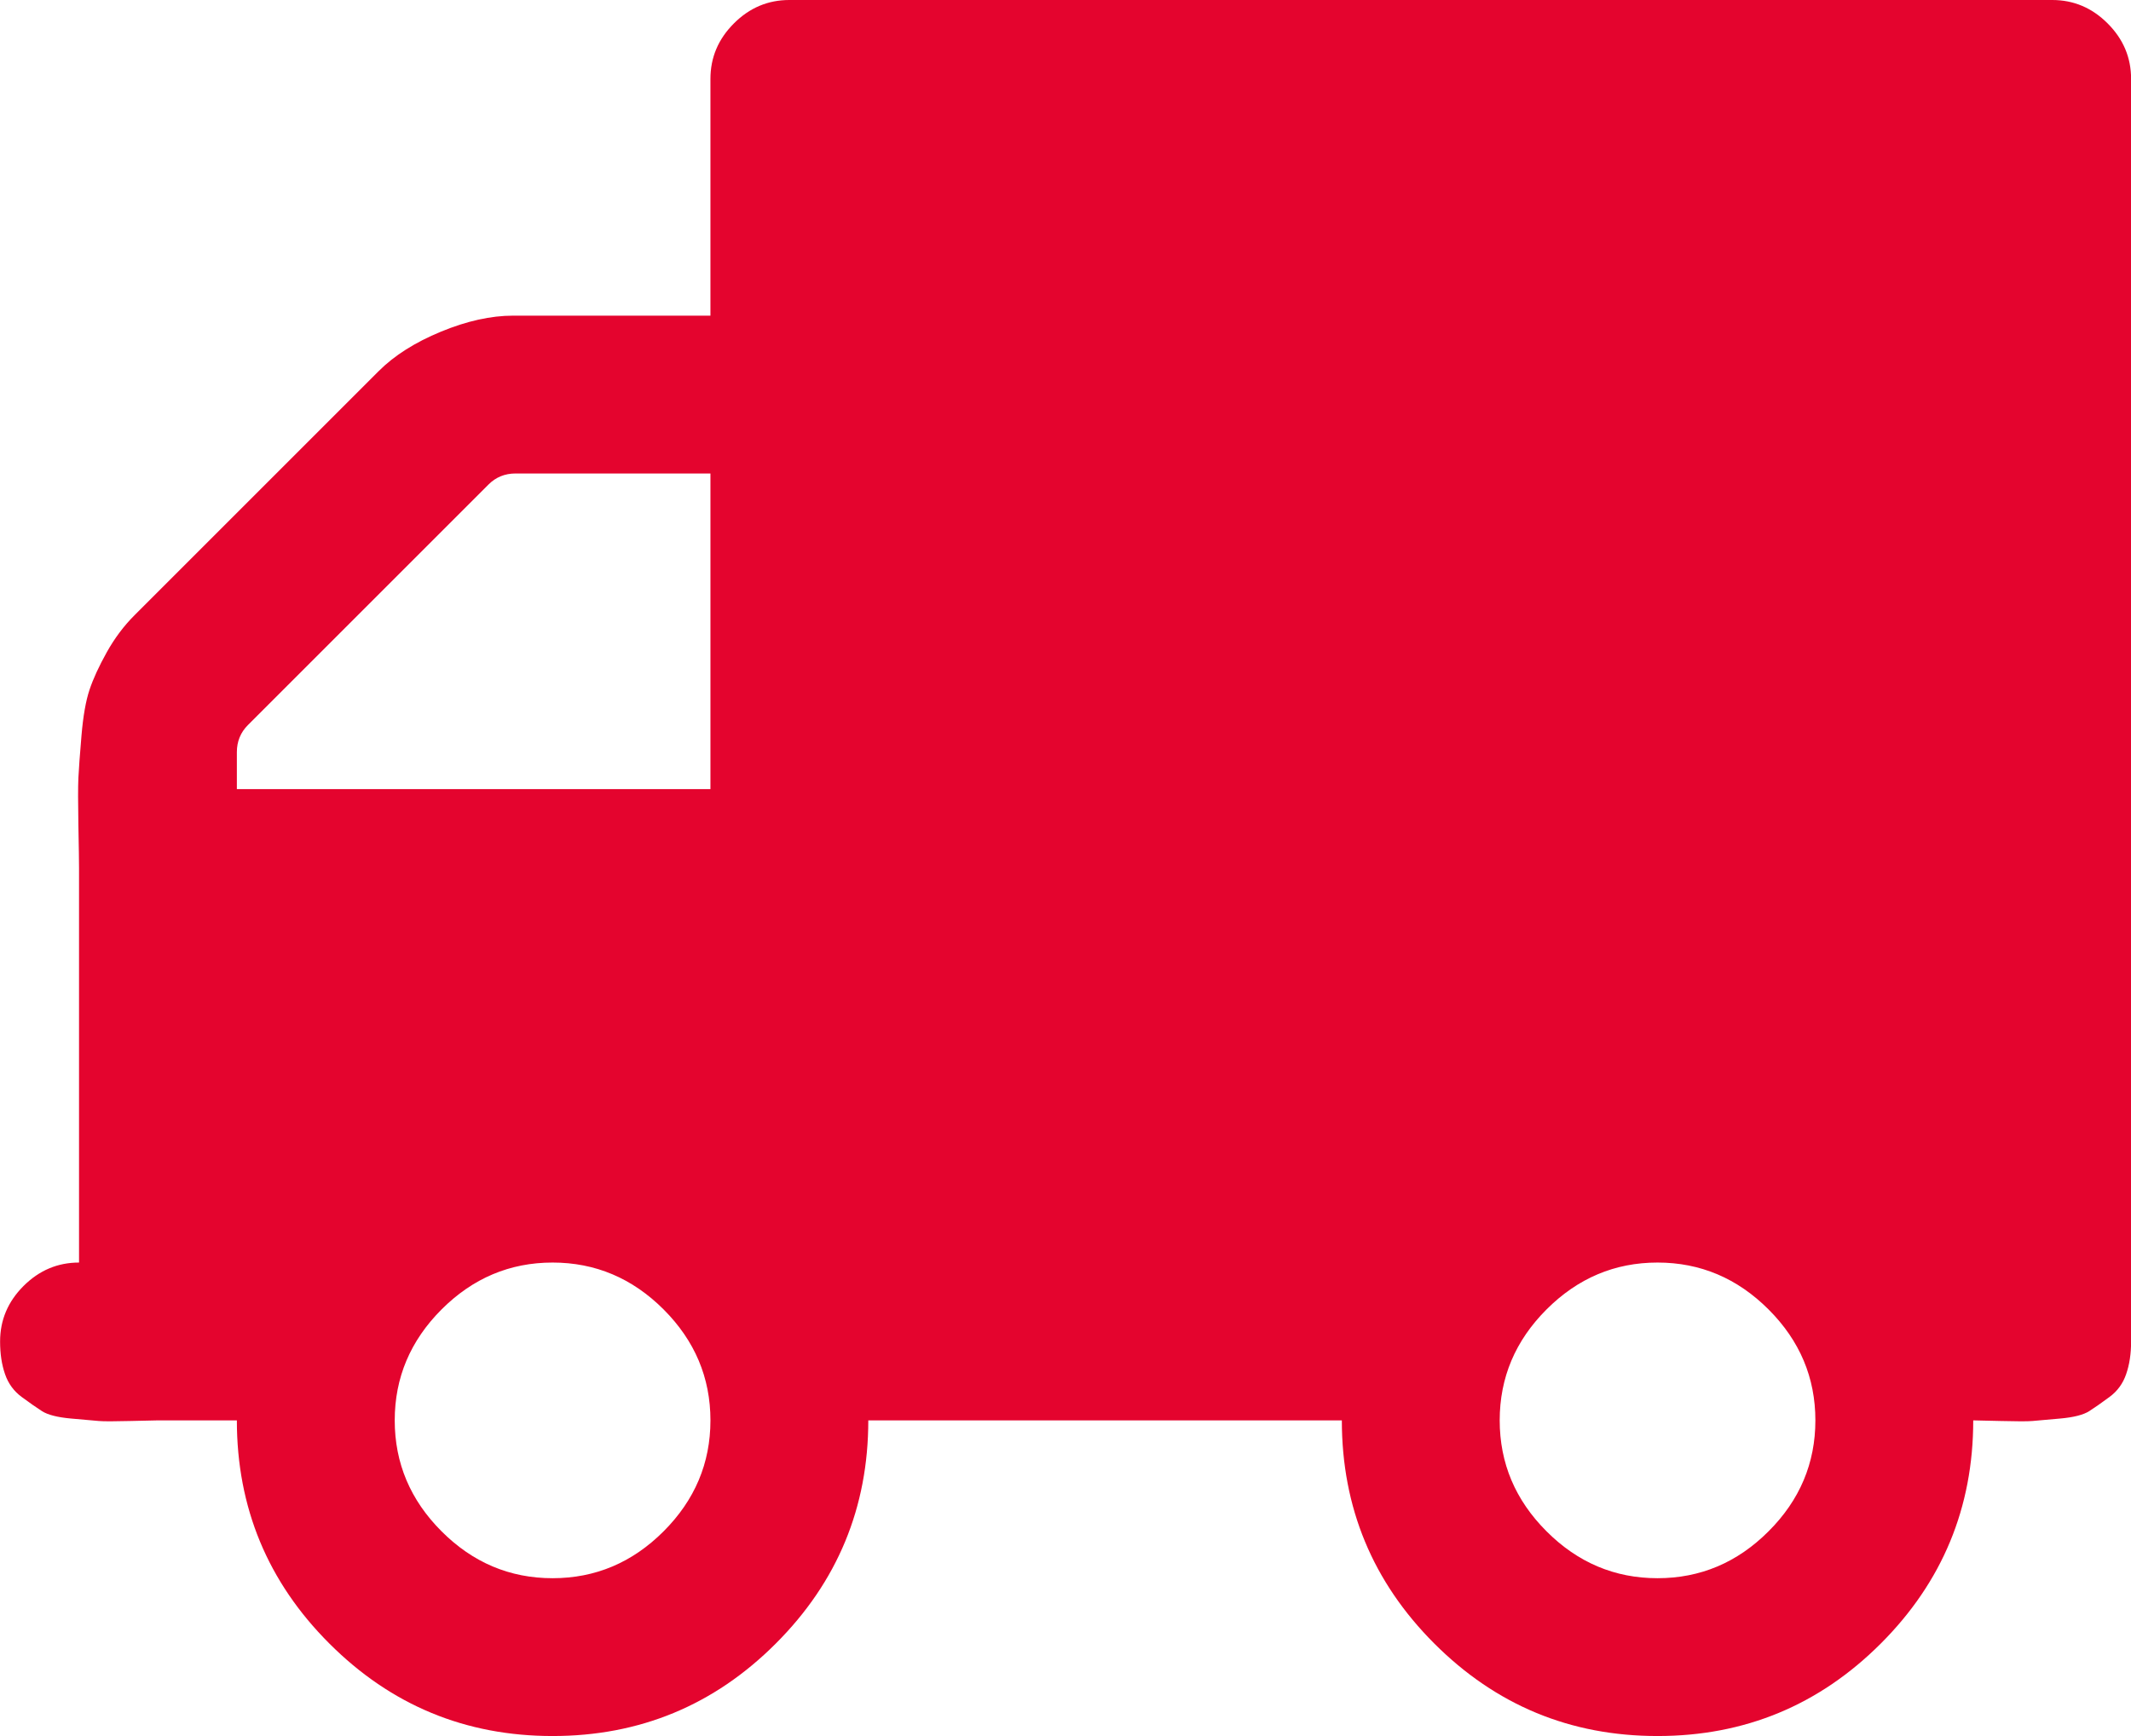 <?xml version="1.0" encoding="UTF-8"?>
<svg xmlns="http://www.w3.org/2000/svg" width="65" height="52.963" version="1.1" viewBox="469.02 52.604 65 52.963">
  <path d="m490.69 95.937c0-1.304-0.477-2.432-1.429-3.385-0.954-0.953-2.082-1.43-3.386-1.43s-2.433 0.477-3.386 1.43c-0.952 0.953-1.429 2.081-1.429 3.385s0.477 2.433 1.429 3.385c0.953 0.954 2.082 1.43 3.386 1.43s2.432-0.476 3.386-1.43c0.952-0.952 1.429-2.081 1.429-3.385zm-14.445-19.258h14.445v-9.63h-5.944c-0.326 0-0.602 0.112-0.827 0.338l-7.335 7.335c-0.226 0.226-0.339 0.502-0.339 0.828zm48.148 19.258c0-1.304-0.475-2.432-1.429-3.385-0.953-0.953-2.082-1.43-3.386-1.43s-2.432 0.477-3.385 1.43-1.429 2.081-1.429 3.385 0.476 2.433 1.429 3.385c0.953 0.954 2.081 1.43 3.385 1.43s2.433-0.476 3.386-1.43c0.954-0.952 1.429-2.081 1.429-3.385zm9.63-40.925v38.518c0 0.376-0.05 0.708-0.151 0.997-0.099 0.289-0.269 0.52-0.507 0.695-0.238 0.177-0.445 0.32-0.62 0.434-0.177 0.112-0.471 0.188-0.885 0.225-0.413 0.038-0.696 0.062-0.846 0.075s-0.47 0.013-0.959 0-0.771-0.019-0.847-0.019c0 2.658-0.94 4.929-2.82 6.809-1.882 1.881-4.152 2.821-6.81 2.821s-4.927-0.94-6.808-2.821c-1.88-1.88-2.821-4.151-2.821-6.809h-14.444c0 2.658-0.941 4.929-2.822 6.809-1.88 1.881-4.15 2.821-6.808 2.821s-4.927-0.94-6.808-2.821c-1.882-1.88-2.822-4.151-2.822-6.809h-2.407c-0.075 0-0.358 6e-3 -0.846 0.019-0.489 0.013-0.81 0.013-0.959 0-0.151-0.013-0.434-0.037-0.847-0.075-0.414-0.037-0.708-0.113-0.884-0.225-0.176-0.114-0.383-0.257-0.621-0.434-0.237-0.175-0.408-0.406-0.507-0.695-0.101-0.289-0.151-0.621-0.151-0.997 0-0.652 0.238-1.216 0.715-1.693 0.477-0.476 1.04-0.715 1.693-0.715v-12.036c0-0.201-7e-3 -0.64-0.02-1.317-0.012-0.677-0.012-1.153 0-1.429 0.013-0.276 0.045-0.709 0.095-1.298s0.131-1.053 0.244-1.392 0.289-0.721 0.527-1.147c0.238-0.427 0.52-0.803 0.846-1.129l7.448-7.448c0.476-0.476 1.109-0.878 1.9-1.204 0.79-0.326 1.523-0.488 2.2-0.488h6.019v-7.222c0-0.653 0.238-1.216 0.715-1.693 0.476-0.477 1.04-0.715 1.693-0.715h38.518c0.652 0 1.216 0.238 1.692 0.715 0.477 0.477 0.715 1.04 0.715 1.693z" fill="#e4042e">
    <title>Truck</title>
  </path>
</svg>
